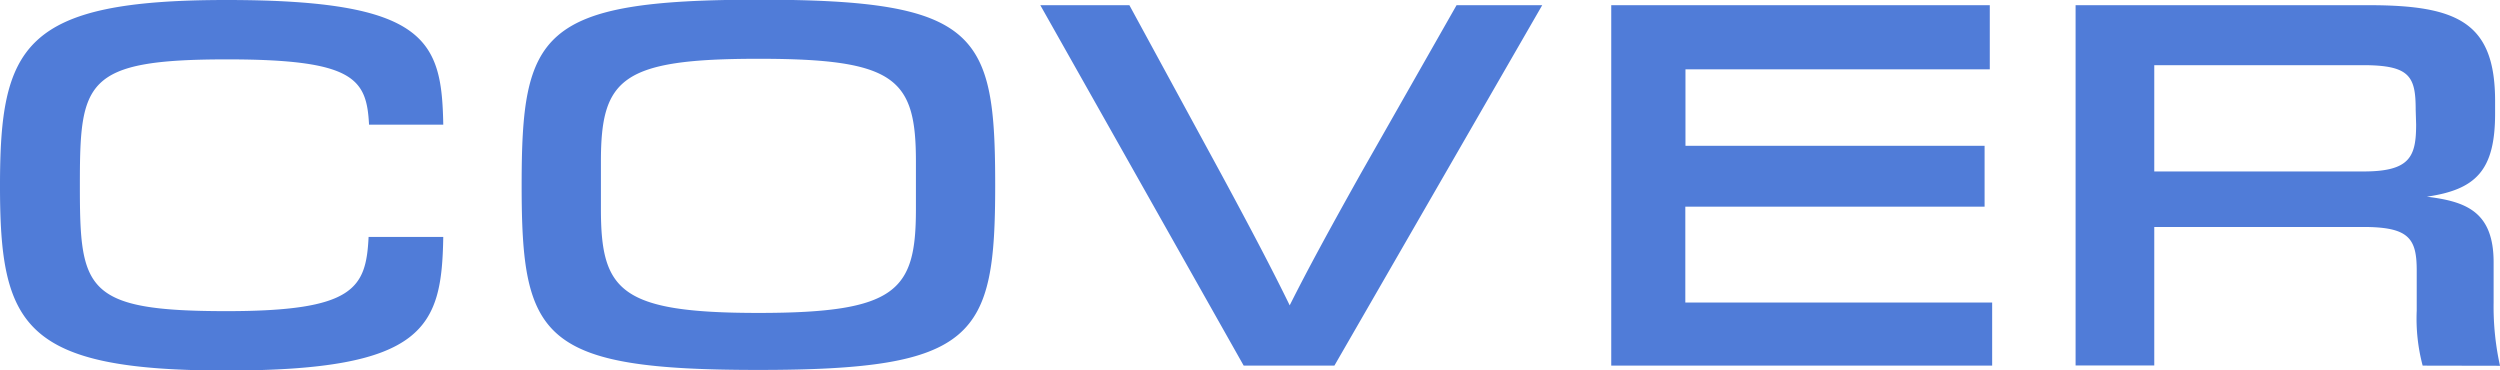 <svg viewBox="0 0 168.41 24.93" xmlns="http://www.w3.org/2000/svg"><g><g fill="#507cd8"><path d="M29.86 15.96c-.1 6.1-1.2 9-14.6 9-13.7 0-15.26-3-15.26-12.44S1.57 0 15.26 0c13.5 0 14.5 2.72 14.6 8.4h-5C24.7 5.3 23.86 4 15.3 4c-9.63 0-9.92 1.5-9.92 8.5s.32 8.46 9.88 8.46c8.6 0 9.4-1.53 9.57-5zM35.14 12.5c0-10.28 1.2-12.52 16-12.52s15.9 2.26 15.9 12.5-1.3 12.44-15.94 12.44-15.96-2.1-15.96-12.43zm26.56 1.55v-3.17c0-5.6-1.38-6.92-10.6-6.92s-10.62 1.32-10.62 6.92v3.2c0 5.5 1.28 7 10.62 7s10.6-1.5 10.6-7zM83.78 24.63L70.08.35h6l6.2 11.4c2 3.7 3.43 6.42 4.6 8.82 1.2-2.4 2.7-5.15 4.8-8.9L98.12.35h5.77l-14 24.28zM108.54 24.63V.35h25.5v4.32h-20.5v5.15h20.15v4.1h-20.16v6.46h20.67v4.25zM163.2 24.63a12.33 12.33 0 0 1-.4-3.7v-2.7c0-2.17-.52-2.94-3.6-2.94h-14.08v9.33h-5.3V.35h19.76c6 0 8.5 1.18 8.5 6.46v.84c0 3.84-1.3 5.12-4.6 5.6 2.63.32 4.5 1 4.5 4.42v2.72a18.5 18.5 0 0 0 .43 4.25zm-.47-17.24c0-2.25-.4-3-3.55-3h-14.06v7.16h14.1c3.13 0 3.54-1 3.54-3.17z"></path></g></g></svg>